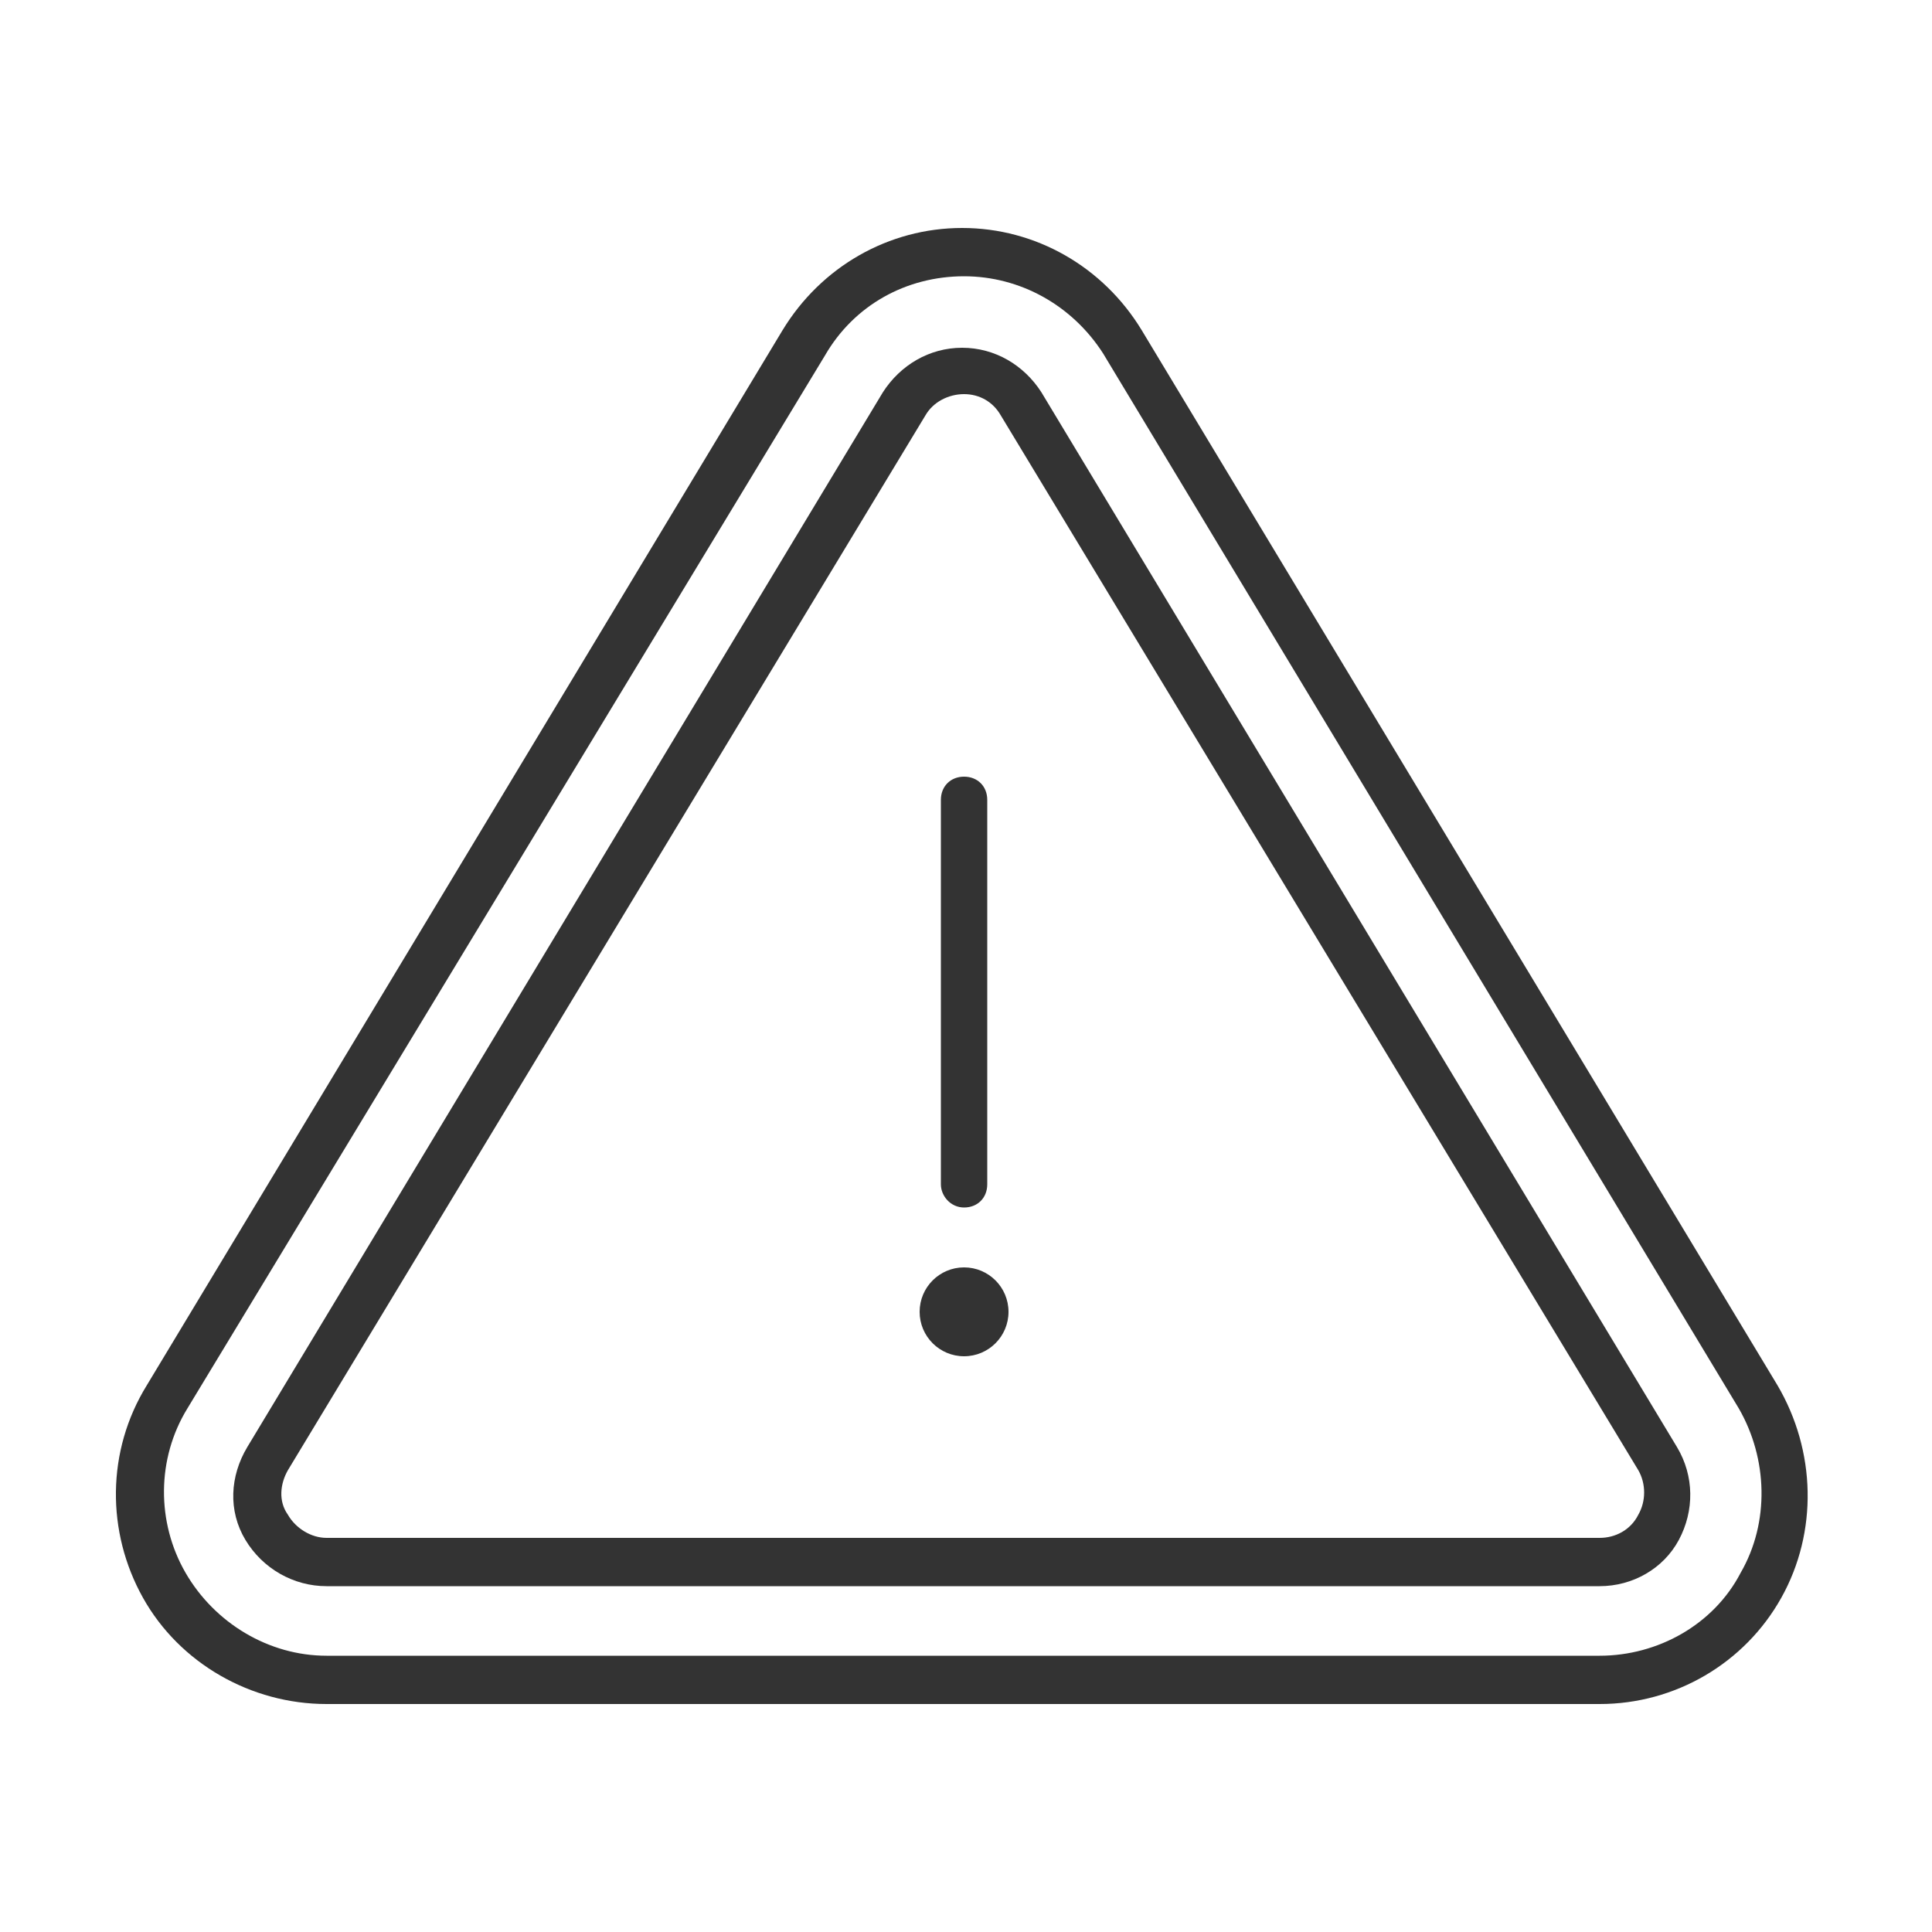 <?xml version="1.0" encoding="utf-8"?>
<!-- Generator: Adobe Illustrator 27.4.1, SVG Export Plug-In . SVG Version: 6.00 Build 0)  -->
<svg version="1.1" id="Ebene_1" xmlns="http://www.w3.org/2000/svg" xmlns:xlink="http://www.w3.org/1999/xlink" x="0px" y="0px"
	 viewBox="0 0 100 100" style="enable-background:new 0 0 100 100;" xml:space="preserve">
<style type="text/css">
	.st0{fill:#333333;}
</style>
<g>
	<g>
		<g>
			<path class="st0" d="M82.8,82.1H16.9c-1.7,0-3.3-0.9-4.2-2.4c-0.9-1.5-0.8-3.3,0.1-4.8l32.9-54.6c0.9-1.4,2.4-2.3,4.1-2.3
				c1.7,0,3.2,0.9,4.1,2.3l32.9,54.6c0.9,1.5,0.9,3.3,0.1,4.8C86.1,81.2,84.5,82.1,82.8,82.1z M49.9,20.4c-0.8,0-1.6,0.4-2,1.1
				L14.9,76.1c-0.4,0.7-0.5,1.6,0,2.3c0.4,0.7,1.2,1.2,2,1.2h65.9c0.8,0,1.6-0.4,2-1.2c0.4-0.7,0.4-1.6,0-2.3l0,0L51.8,21.5
				C51.4,20.8,50.7,20.4,49.9,20.4z"/>
		</g>
		<g>
			<path class="st0" d="M82.8,88.2H16.9c-3.9,0-7.6-2.1-9.5-5.5c-1.9-3.4-1.9-7.6,0.2-11l32.9-54.6c2-3.3,5.5-5.3,9.3-5.3
				c3.8,0,7.3,2,9.3,5.3l32.9,54.6c2,3.4,2.1,7.6,0.2,11C90.3,86.1,86.7,88.2,82.8,88.2z M49.9,14.3c-3,0-5.7,1.5-7.2,4.1L9.7,72.9
				c-1.6,2.6-1.6,5.9-0.1,8.5c1.5,2.6,4.3,4.3,7.3,4.3h65.9c3,0,5.9-1.6,7.3-4.3c1.5-2.6,1.4-5.9-0.1-8.5L57.1,18.3
				C55.5,15.8,52.8,14.3,49.9,14.3z"/>
		</g>
	</g>
	<g>
		<path class="st0" d="M49.9,62.5c0.7,0,1.2-0.5,1.2-1.2V41.4c0-0.7-0.5-1.2-1.2-1.2s-1.2,0.5-1.2,1.2v19.9
			C48.7,61.9,49.2,62.5,49.9,62.5z"/>
		<circle class="st0" cx="49.9" cy="67.9" r="2.3"/>
	</g>
</g>
</svg>
